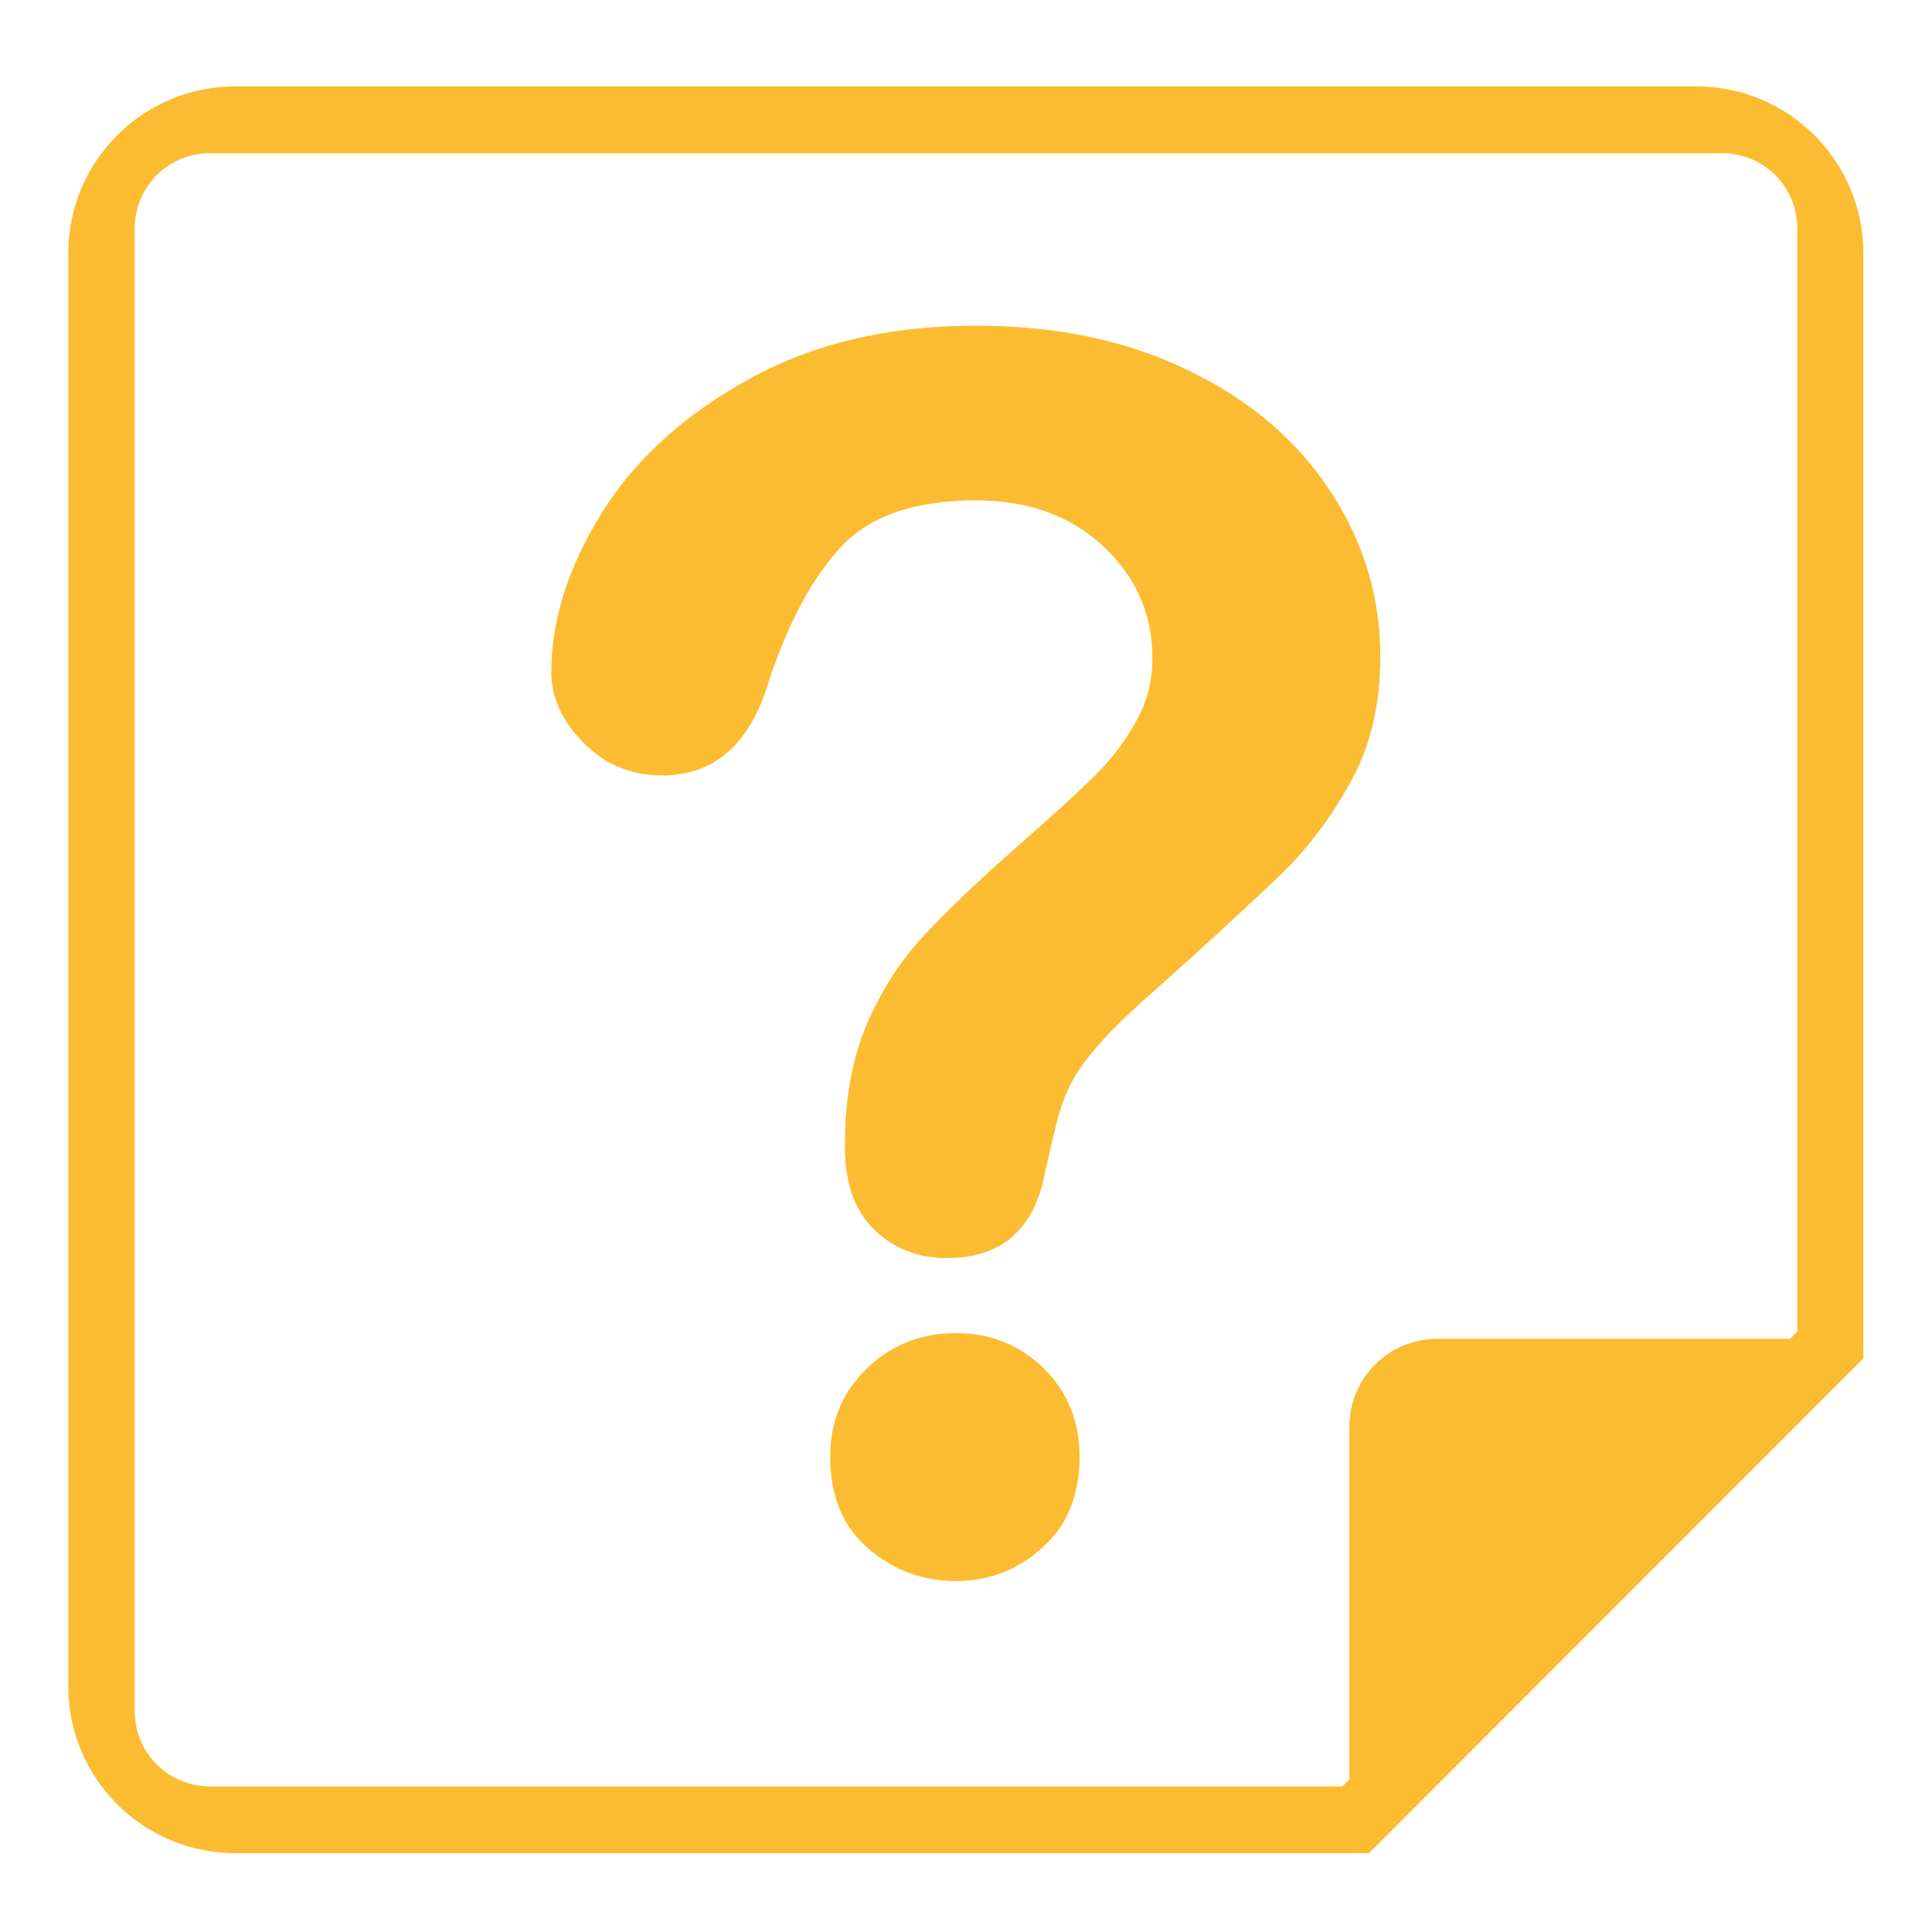 <?xml version="1.0" encoding="utf-8"?>
<!-- Generator: Adobe Illustrator 20.1.0, SVG Export Plug-In . SVG Version: 6.00 Build 0)  -->
<svg version="1.1" id="Layer_1" xmlns="http://www.w3.org/2000/svg" xmlns:xlink="http://www.w3.org/1999/xlink" x="0px" y="0px"
	 viewBox="0 0 512 512" style="enable-background:new 0 0 512 512;" xml:space="preserve">
<style type="text/css">
	.st0{fill:#FFFFFF;}
	.st1{fill:#B7B7B7;}
	.st2{fill:#E65776;}
	.st3{fill:#4166EE;}
	.st4{fill:#1DA5A3;}
	.st5{fill:#F1891A;}
	.st6{fill:#B7BE1B;}
	.st7{fill:#FCBC31;}
</style>
<g>
	<g>
		<g>
			<g>
				<g>
					<path class="st7" d="M362.8,491.1H62.3c-24.4,0-44.2-19.8-44.2-44.2V67.1c0-24.4,19.8-44.2,44.2-44.2h387.3
						c24.4,0,44.2,19.8,44.2,44.2V360L362.8,491.1z M55.6,40.6c-11,0-19.9,8.9-19.9,19.9v393c0,11,8.9,19.9,19.9,19.9h300.2
						l120.5-120.5V60.5c0-11-8.9-19.9-19.9-19.9H55.6z"/>
				</g>
				<g>
					<path class="st7" d="M481.4,354.8L357.6,478.6V378.1c0-12.9,10.4-23.3,23.3-23.3H481.4z"/>
				</g>
			</g>
		</g>
	</g>
</g>
<path class="st7" d="M146.1,178.2c0-13.9,4.5-28,13.4-42.3c8.9-14.3,22-26.1,39.1-35.5c17.1-9.4,37.1-14.1,60-14.1
	c21.2,0,40,3.9,56.2,11.8c16.3,7.8,28.8,18.5,37.7,32c8.9,13.5,13.3,28.1,13.3,43.9c0,12.5-2.5,23.4-7.6,32.7
	c-5.1,9.4-11.1,17.5-18,24.3c-7,6.8-19.4,18.3-37.5,34.4c-5,4.5-9,8.5-12,12c-3,3.4-5.2,6.6-6.7,9.4c-1.5,2.9-2.6,5.7-3.4,8.6
	c-0.8,2.9-2,7.9-3.6,15.1c-2.8,15.2-11.5,22.9-26.1,22.9c-7.6,0-14-2.5-19.2-7.5c-5.2-5-7.8-12.4-7.8-22.2c0-12.3,1.9-23,5.7-32
	c3.8-9,8.9-16.9,15.2-23.7c6.3-6.8,14.8-14.9,25.5-24.3c9.4-8.2,16.1-14.4,20.3-18.6c4.2-4.2,7.7-8.8,10.5-14
	c2.9-5.1,4.3-10.7,4.3-16.7c0-11.7-4.4-21.6-13.1-29.7c-8.7-8.1-20-12.1-33.7-12.1c-16.1,0-28,4.1-35.6,12.2
	c-7.6,8.1-14.1,20.1-19.3,35.9c-5,16.6-14.4,24.8-28.3,24.8c-8.2,0-15.1-2.9-20.8-8.7C149,191.2,146.1,184.9,146.1,178.2z
	 M253.4,419c-8.9,0-16.7-2.9-23.4-8.7c-6.7-5.8-10-13.9-10-24.3c0-9.2,3.2-17,9.7-23.3c6.4-6.3,14.4-9.4,23.7-9.4
	c9.2,0,17,3.2,23.3,9.4c6.3,6.3,9.4,14.1,9.4,23.3c0,10.3-3.3,18.3-9.9,24.2C269.6,416.1,262,419,253.4,419z"/>
</svg>
